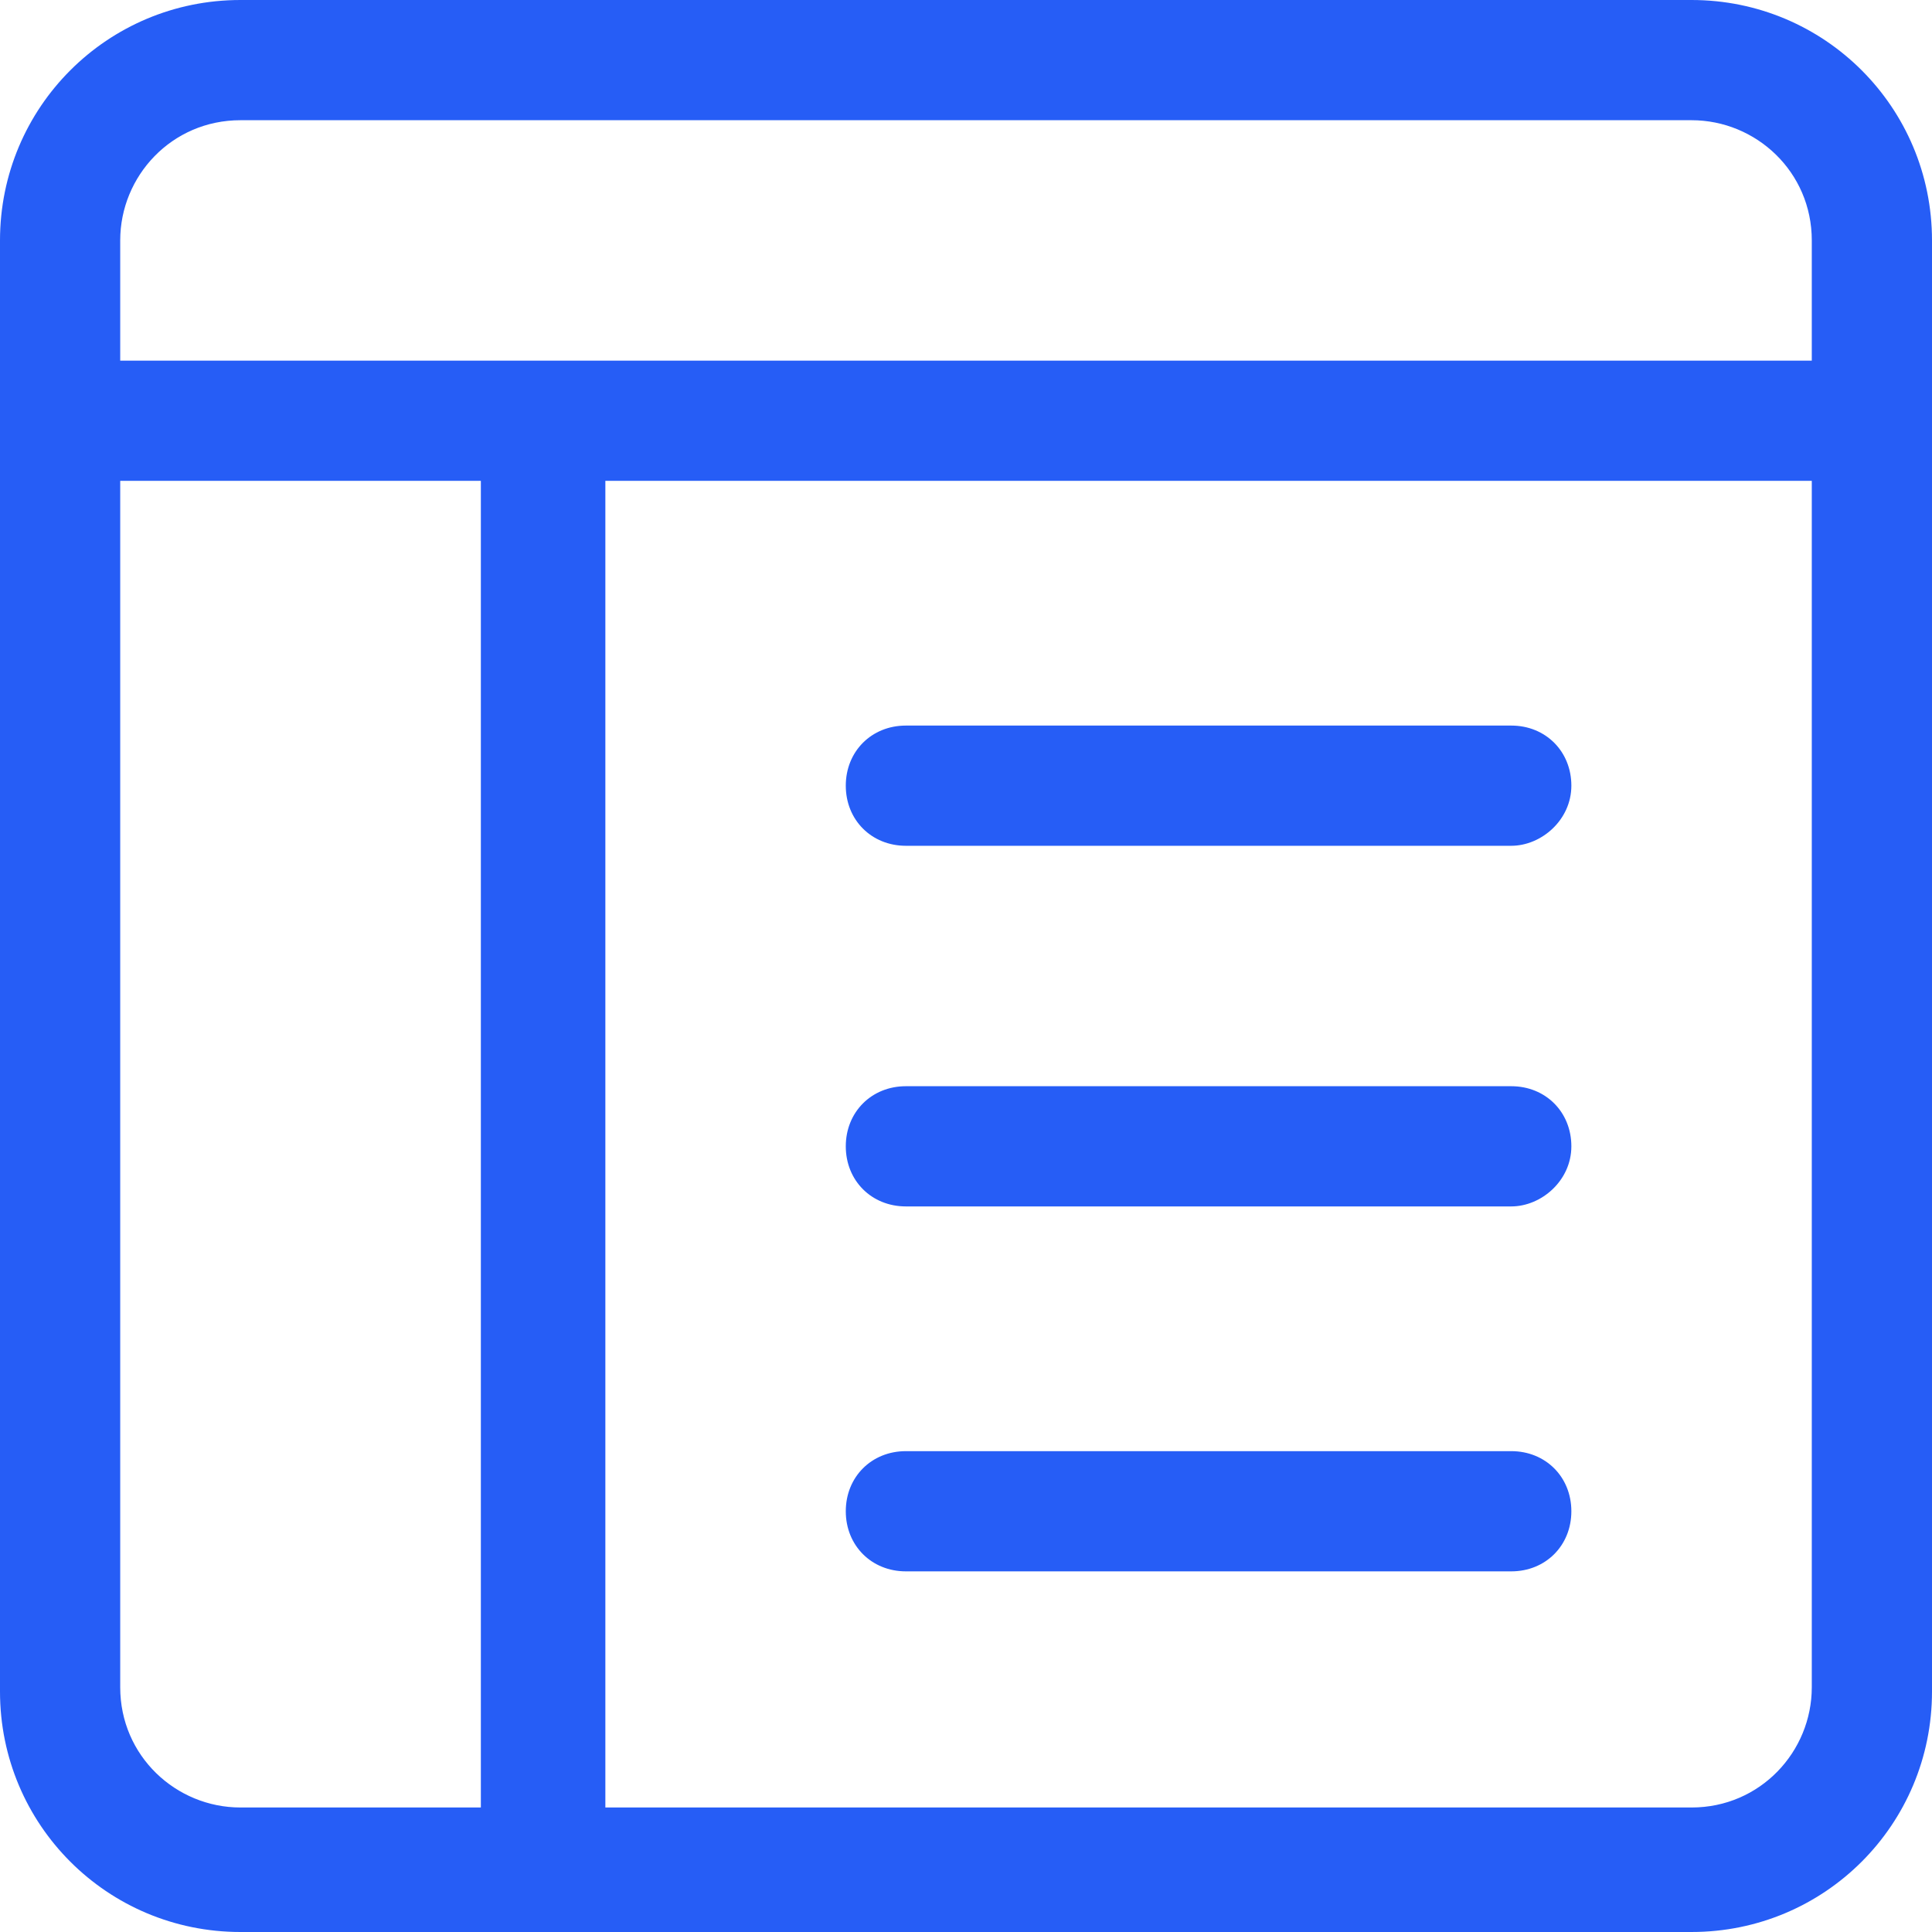 <?xml version="1.0" encoding="utf-8"?>
<!-- Generator: Adobe Illustrator 28.2.0, SVG Export Plug-In . SVG Version: 6.00 Build 0)  -->
<svg version="1.1" id="auto_bokf_betl" xmlns="http://www.w3.org/2000/svg" xmlns:xlink="http://www.w3.org/1999/xlink" x="0px"
	 y="0px" viewBox="0 0 45 45" style="enable-background:new 0 0 45 45;" xml:space="preserve">
<style type="text/css">
	.st0{fill:#265DF6;}
</style>
<g>
	<path class="st0" d="M36.6,18.3c0-0.8-0.6-1.4-1.4-1.4H21.1c-0.8,0-1.4,0.6-1.4,1.4s0.6,1.4,1.4,1.4h14.1
		C35.9,19.7,36.6,19.1,36.6,18.3 M36.6,26.7c0-0.8-0.6-1.4-1.4-1.4H21.1c-0.8,0-1.4,0.6-1.4,1.4s0.6,1.4,1.4,1.4h14.1
		C35.9,28.1,36.6,27.5,36.6,26.7 M35.2,33.8c0.8,0,1.4,0.6,1.4,1.4s-0.6,1.4-1.4,1.4H21.1c-0.8,0-1.4-0.6-1.4-1.4s0.6-1.4,1.4-1.4
		H35.2z"/>
	<path class="st0" d="M39.4,0C42.5,0,45,2.5,45,5.6v33.8c0,3.1-2.5,5.6-5.6,5.6H5.6C2.5,45,0,42.5,0,39.4V5.6C0,2.5,2.5,0,5.6,0
		H39.4z M5.6,2.8c-1.6,0-2.8,1.3-2.8,2.8v2.8h39.4V5.6c0-1.6-1.3-2.8-2.8-2.8H5.6z M2.8,11.2v28.1c0,1.6,1.3,2.8,2.8,2.8h5.6V11.2
		H2.8z M14.1,11.2v30.9h25.3c1.6,0,2.8-1.3,2.8-2.8V11.2H14.1z"/>
</g>
</svg>
